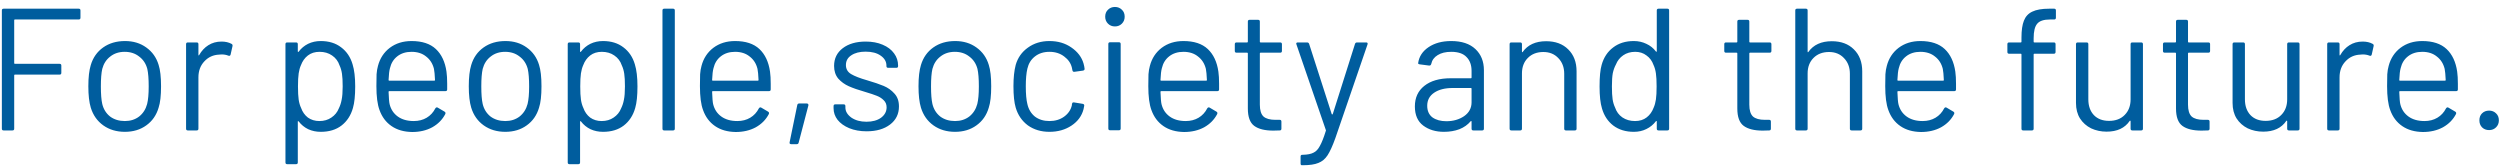 <svg width="345" height="23" viewBox="0 0 345 23" fill="none" xmlns="http://www.w3.org/2000/svg">
<path d="M11.104 2.448C11.104 2.608 11.024 2.688 10.864 2.688H2.056C1.992 2.688 1.96 2.72 1.96 2.784V8.712C1.96 8.776 1.992 8.808 2.056 8.808H8.224C8.384 8.808 8.464 8.888 8.464 9.048V10.056C8.464 10.216 8.384 10.296 8.224 10.296H2.056C1.992 10.296 1.96 10.328 1.96 10.392V17.76C1.96 17.92 1.88 18 1.72 18H0.496C0.336 18 0.256 17.92 0.256 17.76V1.44C0.256 1.28 0.336 1.2 0.496 1.2H10.864C11.024 1.2 11.104 1.28 11.104 1.44V2.448ZM17.232 18.192C16.08 18.192 15.088 17.896 14.256 17.304C13.424 16.712 12.848 15.896 12.528 14.856C12.304 14.12 12.192 13.136 12.192 11.904C12.192 10.672 12.304 9.696 12.528 8.976C12.832 7.952 13.4 7.144 14.232 6.552C15.064 5.96 16.072 5.664 17.256 5.664C18.392 5.664 19.368 5.96 20.184 6.552C21.016 7.144 21.584 7.944 21.888 8.952C22.112 9.64 22.224 10.624 22.224 11.904C22.224 13.2 22.112 14.184 21.888 14.856C21.584 15.896 21.016 16.712 20.184 17.304C19.368 17.896 18.384 18.192 17.232 18.192ZM17.232 16.704C18 16.704 18.656 16.496 19.2 16.08C19.744 15.648 20.112 15.072 20.304 14.352C20.448 13.776 20.52 12.968 20.52 11.928C20.52 10.872 20.456 10.064 20.328 9.504C20.136 8.784 19.76 8.216 19.2 7.8C18.656 7.368 17.992 7.152 17.208 7.152C16.424 7.152 15.76 7.368 15.216 7.8C14.672 8.216 14.304 8.784 14.112 9.504C13.984 10.064 13.92 10.872 13.92 11.928C13.92 12.984 13.984 13.792 14.112 14.352C14.288 15.072 14.648 15.648 15.192 16.08C15.752 16.496 16.432 16.704 17.232 16.704ZM30.574 5.736C31.102 5.736 31.558 5.84 31.942 6.048C32.07 6.112 32.118 6.216 32.086 6.36L31.822 7.536C31.774 7.696 31.67 7.744 31.51 7.68C31.238 7.568 30.926 7.512 30.574 7.512L30.262 7.536C29.43 7.568 28.742 7.88 28.198 8.472C27.654 9.048 27.382 9.784 27.382 10.68V17.76C27.382 17.92 27.302 18 27.142 18H25.918C25.758 18 25.678 17.92 25.678 17.76V6.096C25.678 5.936 25.758 5.856 25.918 5.856H27.142C27.302 5.856 27.382 5.936 27.382 6.096V7.56C27.382 7.608 27.39 7.64 27.406 7.656C27.438 7.656 27.462 7.64 27.478 7.608C27.814 7.016 28.238 6.56 28.75 6.24C29.278 5.904 29.886 5.736 30.574 5.736ZM48.657 8.88C48.897 9.648 49.017 10.664 49.017 11.928C49.017 13.208 48.913 14.2 48.705 14.904C48.417 15.928 47.889 16.736 47.121 17.328C46.369 17.904 45.417 18.192 44.265 18.192C43.641 18.192 43.065 18.072 42.537 17.832C42.009 17.576 41.569 17.216 41.217 16.752C41.185 16.72 41.153 16.712 41.121 16.728C41.105 16.728 41.097 16.744 41.097 16.776V22.416C41.097 22.576 41.017 22.656 40.857 22.656H39.633C39.473 22.656 39.393 22.576 39.393 22.416V6.096C39.393 5.936 39.473 5.856 39.633 5.856H40.857C41.017 5.856 41.097 5.936 41.097 6.096V7.104C41.097 7.136 41.105 7.16 41.121 7.176C41.153 7.176 41.185 7.16 41.217 7.128C41.569 6.664 42.001 6.304 42.513 6.048C43.041 5.792 43.625 5.664 44.265 5.664C45.385 5.664 46.321 5.952 47.073 6.528C47.841 7.104 48.369 7.888 48.657 8.88ZM46.761 14.952C46.937 14.6 47.065 14.208 47.145 13.776C47.241 13.328 47.289 12.712 47.289 11.928C47.289 11.176 47.257 10.592 47.193 10.176C47.129 9.744 47.017 9.36 46.857 9.024C46.665 8.448 46.321 7.992 45.825 7.656C45.345 7.32 44.769 7.152 44.097 7.152C43.457 7.152 42.921 7.32 42.489 7.656C42.057 7.992 41.737 8.44 41.529 9C41.385 9.32 41.281 9.696 41.217 10.128C41.153 10.56 41.121 11.16 41.121 11.928C41.121 12.696 41.153 13.304 41.217 13.752C41.281 14.184 41.393 14.568 41.553 14.904C41.745 15.448 42.057 15.888 42.489 16.224C42.937 16.544 43.465 16.704 44.073 16.704C44.713 16.704 45.265 16.544 45.729 16.224C46.209 15.904 46.553 15.48 46.761 14.952ZM61.615 9.888C61.679 10.336 61.711 10.896 61.711 11.568V12.336C61.711 12.496 61.631 12.576 61.471 12.576H53.719C53.655 12.576 53.623 12.608 53.623 12.672C53.655 13.552 53.703 14.12 53.767 14.376C53.943 15.096 54.319 15.664 54.895 16.08C55.471 16.496 56.207 16.704 57.103 16.704C57.775 16.704 58.367 16.552 58.879 16.248C59.391 15.944 59.791 15.512 60.079 14.952C60.175 14.808 60.287 14.776 60.415 14.856L61.351 15.408C61.479 15.488 61.511 15.6 61.447 15.744C61.047 16.512 60.447 17.12 59.647 17.568C58.847 18 57.927 18.216 56.887 18.216C55.751 18.2 54.799 17.928 54.031 17.4C53.263 16.872 52.711 16.136 52.375 15.192C52.087 14.424 51.943 13.32 51.943 11.88C51.943 11.208 51.951 10.664 51.967 10.248C51.999 9.816 52.063 9.432 52.159 9.096C52.431 8.056 52.975 7.224 53.791 6.6C54.623 5.976 55.623 5.664 56.791 5.664C58.247 5.664 59.367 6.032 60.151 6.768C60.935 7.504 61.423 8.544 61.615 9.888ZM56.791 7.152C56.007 7.152 55.351 7.36 54.823 7.776C54.311 8.176 53.975 8.72 53.815 9.408C53.719 9.744 53.655 10.288 53.623 11.04C53.623 11.104 53.655 11.136 53.719 11.136H59.935C59.999 11.136 60.031 11.104 60.031 11.04C59.999 10.32 59.951 9.808 59.887 9.504C59.711 8.784 59.351 8.216 58.807 7.8C58.279 7.368 57.607 7.152 56.791 7.152ZM69.732 18.192C68.58 18.192 67.588 17.896 66.756 17.304C65.924 16.712 65.348 15.896 65.028 14.856C64.804 14.12 64.692 13.136 64.692 11.904C64.692 10.672 64.804 9.696 65.028 8.976C65.332 7.952 65.9 7.144 66.732 6.552C67.564 5.96 68.572 5.664 69.756 5.664C70.892 5.664 71.868 5.96 72.684 6.552C73.516 7.144 74.084 7.944 74.388 8.952C74.612 9.64 74.724 10.624 74.724 11.904C74.724 13.2 74.612 14.184 74.388 14.856C74.084 15.896 73.516 16.712 72.684 17.304C71.868 17.896 70.884 18.192 69.732 18.192ZM69.732 16.704C70.5 16.704 71.156 16.496 71.7 16.08C72.244 15.648 72.612 15.072 72.804 14.352C72.948 13.776 73.02 12.968 73.02 11.928C73.02 10.872 72.956 10.064 72.828 9.504C72.636 8.784 72.26 8.216 71.7 7.8C71.156 7.368 70.492 7.152 69.708 7.152C68.924 7.152 68.26 7.368 67.716 7.8C67.172 8.216 66.804 8.784 66.612 9.504C66.484 10.064 66.42 10.872 66.42 11.928C66.42 12.984 66.484 13.792 66.612 14.352C66.788 15.072 67.148 15.648 67.692 16.08C68.252 16.496 68.932 16.704 69.732 16.704ZM87.61 8.88C87.85 9.648 87.97 10.664 87.97 11.928C87.97 13.208 87.866 14.2 87.658 14.904C87.37 15.928 86.842 16.736 86.074 17.328C85.322 17.904 84.37 18.192 83.218 18.192C82.594 18.192 82.018 18.072 81.49 17.832C80.962 17.576 80.522 17.216 80.17 16.752C80.138 16.72 80.106 16.712 80.074 16.728C80.058 16.728 80.05 16.744 80.05 16.776V22.416C80.05 22.576 79.97 22.656 79.81 22.656H78.586C78.426 22.656 78.346 22.576 78.346 22.416V6.096C78.346 5.936 78.426 5.856 78.586 5.856H79.81C79.97 5.856 80.05 5.936 80.05 6.096V7.104C80.05 7.136 80.058 7.16 80.074 7.176C80.106 7.176 80.138 7.16 80.17 7.128C80.522 6.664 80.954 6.304 81.466 6.048C81.994 5.792 82.578 5.664 83.218 5.664C84.338 5.664 85.274 5.952 86.026 6.528C86.794 7.104 87.322 7.888 87.61 8.88ZM85.714 14.952C85.89 14.6 86.018 14.208 86.098 13.776C86.194 13.328 86.242 12.712 86.242 11.928C86.242 11.176 86.21 10.592 86.146 10.176C86.082 9.744 85.97 9.36 85.81 9.024C85.618 8.448 85.274 7.992 84.778 7.656C84.298 7.32 83.722 7.152 83.05 7.152C82.41 7.152 81.874 7.32 81.442 7.656C81.01 7.992 80.69 8.44 80.482 9C80.338 9.32 80.234 9.696 80.17 10.128C80.106 10.56 80.074 11.16 80.074 11.928C80.074 12.696 80.106 13.304 80.17 13.752C80.234 14.184 80.346 14.568 80.506 14.904C80.698 15.448 81.01 15.888 81.442 16.224C81.89 16.544 82.418 16.704 83.026 16.704C83.666 16.704 84.218 16.544 84.682 16.224C85.162 15.904 85.506 15.48 85.714 14.952ZM91.66 18C91.5 18 91.42 17.92 91.42 17.76V1.44C91.42 1.28 91.5 1.2 91.66 1.2H92.884C93.044 1.2 93.124 1.28 93.124 1.44V17.76C93.124 17.92 93.044 18 92.884 18H91.66ZM106.263 9.888C106.327 10.336 106.359 10.896 106.359 11.568V12.336C106.359 12.496 106.279 12.576 106.119 12.576H98.367C98.303 12.576 98.271 12.608 98.271 12.672C98.303 13.552 98.351 14.12 98.415 14.376C98.591 15.096 98.967 15.664 99.543 16.08C100.119 16.496 100.855 16.704 101.751 16.704C102.423 16.704 103.015 16.552 103.527 16.248C104.039 15.944 104.439 15.512 104.727 14.952C104.823 14.808 104.935 14.776 105.063 14.856L105.999 15.408C106.127 15.488 106.159 15.6 106.095 15.744C105.695 16.512 105.095 17.12 104.295 17.568C103.495 18 102.575 18.216 101.535 18.216C100.399 18.2 99.447 17.928 98.679 17.4C97.911 16.872 97.359 16.136 97.023 15.192C96.735 14.424 96.591 13.32 96.591 11.88C96.591 11.208 96.599 10.664 96.615 10.248C96.647 9.816 96.711 9.432 96.807 9.096C97.079 8.056 97.623 7.224 98.439 6.6C99.271 5.976 100.271 5.664 101.439 5.664C102.895 5.664 104.015 6.032 104.799 6.768C105.583 7.504 106.071 8.544 106.263 9.888ZM101.439 7.152C100.655 7.152 99.999 7.36 99.471 7.776C98.959 8.176 98.623 8.72 98.463 9.408C98.367 9.744 98.303 10.288 98.271 11.04C98.271 11.104 98.303 11.136 98.367 11.136H104.583C104.647 11.136 104.679 11.104 104.679 11.04C104.647 10.32 104.599 9.808 104.535 9.504C104.359 8.784 103.999 8.216 103.455 7.8C102.927 7.368 102.255 7.152 101.439 7.152ZM109.183 19.896C109.103 19.896 109.039 19.872 108.991 19.824C108.959 19.776 108.951 19.712 108.967 19.632L110.023 14.496C110.055 14.352 110.143 14.28 110.287 14.28H111.343C111.423 14.28 111.479 14.304 111.511 14.352C111.559 14.4 111.575 14.464 111.559 14.544L110.215 19.68C110.183 19.824 110.095 19.896 109.951 19.896H109.183ZM119.592 18.12C118.696 18.12 117.896 17.976 117.192 17.688C116.504 17.4 115.968 17.016 115.584 16.536C115.216 16.056 115.032 15.52 115.032 14.928V14.64C115.032 14.48 115.112 14.4 115.271 14.4H116.424C116.584 14.4 116.664 14.48 116.664 14.64V14.832C116.664 15.36 116.936 15.824 117.48 16.224C118.04 16.608 118.736 16.8 119.568 16.8C120.4 16.8 121.072 16.616 121.584 16.248C122.096 15.864 122.352 15.384 122.352 14.808C122.352 14.408 122.216 14.08 121.944 13.824C121.688 13.568 121.376 13.368 121.008 13.224C120.656 13.08 120.104 12.896 119.352 12.672C118.456 12.416 117.72 12.16 117.144 11.904C116.568 11.648 116.08 11.296 115.68 10.848C115.296 10.384 115.104 9.8 115.104 9.096C115.104 8.072 115.504 7.256 116.304 6.648C117.104 6.04 118.16 5.736 119.472 5.736C120.352 5.736 121.128 5.88 121.8 6.168C122.488 6.456 123.016 6.856 123.384 7.368C123.752 7.864 123.936 8.424 123.936 9.048V9.12C123.936 9.28 123.856 9.36 123.696 9.36H122.568C122.408 9.36 122.328 9.28 122.328 9.12V9.048C122.328 8.504 122.064 8.048 121.536 7.68C121.024 7.312 120.328 7.128 119.448 7.128C118.632 7.128 117.976 7.296 117.48 7.632C116.984 7.952 116.736 8.4 116.736 8.976C116.736 9.52 116.976 9.936 117.456 10.224C117.936 10.512 118.68 10.8 119.688 11.088C120.616 11.36 121.368 11.616 121.944 11.856C122.52 12.096 123.016 12.448 123.432 12.912C123.848 13.36 124.056 13.952 124.056 14.688C124.056 15.728 123.648 16.56 122.832 17.184C122.016 17.808 120.936 18.12 119.592 18.12ZM131.794 18.192C130.642 18.192 129.65 17.896 128.818 17.304C127.986 16.712 127.41 15.896 127.09 14.856C126.866 14.12 126.754 13.136 126.754 11.904C126.754 10.672 126.866 9.696 127.09 8.976C127.394 7.952 127.962 7.144 128.794 6.552C129.626 5.96 130.634 5.664 131.818 5.664C132.954 5.664 133.93 5.96 134.746 6.552C135.578 7.144 136.146 7.944 136.45 8.952C136.674 9.64 136.786 10.624 136.786 11.904C136.786 13.2 136.674 14.184 136.45 14.856C136.146 15.896 135.578 16.712 134.746 17.304C133.93 17.896 132.946 18.192 131.794 18.192ZM131.794 16.704C132.562 16.704 133.218 16.496 133.762 16.08C134.306 15.648 134.674 15.072 134.866 14.352C135.01 13.776 135.082 12.968 135.082 11.928C135.082 10.872 135.018 10.064 134.89 9.504C134.698 8.784 134.322 8.216 133.762 7.8C133.218 7.368 132.554 7.152 131.77 7.152C130.986 7.152 130.322 7.368 129.778 7.8C129.234 8.216 128.866 8.784 128.674 9.504C128.546 10.064 128.482 10.872 128.482 11.928C128.482 12.984 128.546 13.792 128.674 14.352C128.85 15.072 129.21 15.648 129.754 16.08C130.314 16.496 130.994 16.704 131.794 16.704ZM144.824 18.192C143.672 18.192 142.68 17.896 141.848 17.304C141.032 16.696 140.472 15.88 140.168 14.856C139.96 14.152 139.856 13.16 139.856 11.88C139.856 10.728 139.96 9.752 140.168 8.952C140.456 7.96 141.016 7.168 141.848 6.576C142.68 5.968 143.672 5.664 144.824 5.664C145.992 5.664 147 5.96 147.848 6.552C148.712 7.144 149.272 7.88 149.528 8.76C149.608 9.048 149.656 9.288 149.672 9.48V9.528C149.672 9.64 149.6 9.712 149.456 9.744L148.256 9.912H148.208C148.096 9.912 148.024 9.84 147.992 9.696L147.92 9.336C147.776 8.728 147.424 8.216 146.864 7.8C146.304 7.368 145.624 7.152 144.824 7.152C144.024 7.152 143.352 7.368 142.808 7.8C142.28 8.216 141.936 8.776 141.776 9.48C141.632 10.088 141.56 10.896 141.56 11.904C141.56 12.96 141.632 13.776 141.776 14.352C141.936 15.072 142.28 15.648 142.808 16.08C143.352 16.496 144.024 16.704 144.824 16.704C145.608 16.704 146.28 16.504 146.84 16.104C147.416 15.688 147.776 15.16 147.92 14.52V14.424L147.944 14.328C147.96 14.168 148.056 14.104 148.232 14.136L149.408 14.328C149.568 14.36 149.64 14.448 149.624 14.592L149.528 15.072C149.288 16 148.736 16.752 147.872 17.328C147.008 17.904 145.992 18.192 144.824 18.192ZM153.861 3.648C153.477 3.648 153.157 3.52 152.901 3.264C152.645 3.008 152.517 2.688 152.517 2.304C152.517 1.904 152.645 1.584 152.901 1.344C153.157 1.088 153.477 0.96 153.861 0.96C154.245 0.96 154.565 1.088 154.821 1.344C155.077 1.584 155.205 1.904 155.205 2.304C155.205 2.688 155.077 3.008 154.821 3.264C154.565 3.52 154.245 3.648 153.861 3.648ZM153.189 17.976C153.029 17.976 152.949 17.896 152.949 17.736V6.072C152.949 5.912 153.029 5.832 153.189 5.832H154.413C154.573 5.832 154.653 5.912 154.653 6.072V17.736C154.653 17.896 154.573 17.976 154.413 17.976H153.189ZM168.138 9.888C168.202 10.336 168.234 10.896 168.234 11.568V12.336C168.234 12.496 168.154 12.576 167.994 12.576H160.242C160.178 12.576 160.146 12.608 160.146 12.672C160.178 13.552 160.226 14.12 160.29 14.376C160.466 15.096 160.842 15.664 161.418 16.08C161.994 16.496 162.73 16.704 163.626 16.704C164.298 16.704 164.89 16.552 165.402 16.248C165.914 15.944 166.314 15.512 166.602 14.952C166.698 14.808 166.81 14.776 166.938 14.856L167.874 15.408C168.002 15.488 168.034 15.6 167.97 15.744C167.57 16.512 166.97 17.12 166.17 17.568C165.37 18 164.45 18.216 163.41 18.216C162.274 18.2 161.322 17.928 160.554 17.4C159.786 16.872 159.234 16.136 158.898 15.192C158.61 14.424 158.466 13.32 158.466 11.88C158.466 11.208 158.474 10.664 158.49 10.248C158.522 9.816 158.586 9.432 158.682 9.096C158.954 8.056 159.498 7.224 160.314 6.6C161.146 5.976 162.146 5.664 163.314 5.664C164.77 5.664 165.89 6.032 166.674 6.768C167.458 7.504 167.946 8.544 168.138 9.888ZM163.314 7.152C162.53 7.152 161.874 7.36 161.346 7.776C160.834 8.176 160.498 8.72 160.338 9.408C160.242 9.744 160.178 10.288 160.146 11.04C160.146 11.104 160.178 11.136 160.242 11.136H166.458C166.522 11.136 166.554 11.104 166.554 11.04C166.522 10.32 166.474 9.808 166.41 9.504C166.234 8.784 165.874 8.216 165.33 7.8C164.802 7.368 164.13 7.152 163.314 7.152ZM176.907 7.032C176.907 7.192 176.827 7.272 176.667 7.272H173.955C173.891 7.272 173.859 7.304 173.859 7.368V14.448C173.859 15.216 174.027 15.76 174.363 16.08C174.715 16.384 175.259 16.536 175.995 16.536H176.595C176.755 16.536 176.835 16.616 176.835 16.776V17.76C176.835 17.92 176.755 18 176.595 18C176.403 18.016 176.107 18.024 175.707 18.024C174.555 18.024 173.683 17.808 173.091 17.376C172.499 16.944 172.203 16.144 172.203 14.976V7.368C172.203 7.304 172.171 7.272 172.107 7.272H170.643C170.483 7.272 170.403 7.192 170.403 7.032V6.096C170.403 5.936 170.483 5.856 170.643 5.856H172.107C172.171 5.856 172.203 5.824 172.203 5.76V2.976C172.203 2.816 172.283 2.736 172.443 2.736H173.619C173.779 2.736 173.859 2.816 173.859 2.976V5.76C173.859 5.824 173.891 5.856 173.955 5.856H176.667C176.827 5.856 176.907 5.936 176.907 6.096V7.032ZM179.649 22.8C179.537 22.8 179.481 22.72 179.481 22.56V21.6C179.481 21.44 179.561 21.36 179.721 21.36H179.817C180.441 21.344 180.921 21.248 181.257 21.072C181.609 20.912 181.905 20.6 182.145 20.136C182.401 19.688 182.673 19 182.961 18.072C182.993 18.008 182.993 17.96 182.961 17.928L178.905 6.12L178.881 6.024C178.881 5.912 178.953 5.856 179.097 5.856H180.369C180.513 5.856 180.609 5.92 180.657 6.048L183.777 15.744C183.793 15.776 183.817 15.792 183.849 15.792C183.881 15.792 183.905 15.776 183.921 15.744L186.993 6.048C187.041 5.92 187.137 5.856 187.281 5.856H188.529C188.705 5.856 188.769 5.944 188.721 6.12L184.281 19.056C183.897 20.128 183.537 20.92 183.201 21.432C182.865 21.944 182.441 22.296 181.929 22.488C181.433 22.696 180.729 22.8 179.817 22.8H179.649ZM200.268 5.664C201.708 5.664 202.82 6.032 203.604 6.768C204.388 7.504 204.78 8.48 204.78 9.696V17.76C204.78 17.92 204.7 18 204.54 18H203.316C203.156 18 203.076 17.92 203.076 17.76V16.776C203.076 16.744 203.06 16.72 203.028 16.704C203.012 16.688 202.988 16.696 202.956 16.728C202.556 17.208 202.036 17.576 201.396 17.832C200.756 18.072 200.044 18.192 199.26 18.192C198.124 18.192 197.172 17.904 196.404 17.328C195.636 16.752 195.252 15.872 195.252 14.688C195.252 13.488 195.684 12.544 196.548 11.856C197.428 11.152 198.644 10.8 200.196 10.8H202.98C203.044 10.8 203.076 10.768 203.076 10.704V9.792C203.076 8.976 202.844 8.336 202.38 7.872C201.932 7.392 201.228 7.152 200.268 7.152C199.5 7.152 198.876 7.304 198.396 7.608C197.916 7.896 197.62 8.304 197.508 8.832C197.46 8.992 197.364 9.064 197.22 9.048L195.924 8.88C195.748 8.848 195.676 8.784 195.708 8.688C195.836 7.792 196.316 7.064 197.148 6.504C197.98 5.944 199.02 5.664 200.268 5.664ZM199.596 16.728C200.54 16.728 201.356 16.496 202.044 16.032C202.732 15.552 203.076 14.912 203.076 14.112V12.24C203.076 12.176 203.044 12.144 202.98 12.144H200.46C199.404 12.144 198.556 12.36 197.916 12.792C197.276 13.224 196.956 13.824 196.956 14.592C196.956 15.296 197.196 15.832 197.676 16.2C198.172 16.552 198.812 16.728 199.596 16.728ZM213.366 5.688C214.646 5.688 215.662 6.064 216.414 6.816C217.182 7.568 217.566 8.576 217.566 9.84V17.76C217.566 17.92 217.486 18 217.326 18H216.102C215.942 18 215.862 17.92 215.862 17.76V10.176C215.862 9.296 215.59 8.576 215.046 8.016C214.518 7.456 213.83 7.176 212.982 7.176C212.102 7.176 211.39 7.448 210.846 7.992C210.302 8.536 210.03 9.248 210.03 10.128V17.76C210.03 17.92 209.95 18 209.79 18H208.566C208.406 18 208.326 17.92 208.326 17.76V6.096C208.326 5.936 208.406 5.856 208.566 5.856H209.79C209.95 5.856 210.03 5.936 210.03 6.096V7.128C210.03 7.16 210.038 7.184 210.054 7.2C210.086 7.216 210.11 7.208 210.126 7.176C210.83 6.184 211.91 5.688 213.366 5.688ZM228.636 1.44C228.636 1.28 228.716 1.2 228.876 1.2H230.1C230.26 1.2 230.34 1.28 230.34 1.44V17.76C230.34 17.92 230.26 18 230.1 18H228.876C228.716 18 228.636 17.92 228.636 17.76V16.752C228.636 16.72 228.62 16.704 228.588 16.704C228.572 16.688 228.548 16.696 228.516 16.728C228.164 17.192 227.724 17.552 227.196 17.808C226.684 18.064 226.108 18.192 225.468 18.192C224.348 18.192 223.404 17.904 222.636 17.328C221.884 16.752 221.364 15.968 221.076 14.976C220.852 14.256 220.74 13.24 220.74 11.928C220.74 10.6 220.836 9.608 221.028 8.952C221.316 7.928 221.844 7.128 222.612 6.552C223.38 5.96 224.332 5.664 225.468 5.664C226.092 5.664 226.668 5.792 227.196 6.048C227.724 6.288 228.164 6.64 228.516 7.104C228.548 7.136 228.572 7.152 228.588 7.152C228.62 7.136 228.636 7.112 228.636 7.08V1.44ZM228.204 14.856C228.348 14.536 228.452 14.16 228.516 13.728C228.58 13.296 228.612 12.696 228.612 11.928C228.612 11.16 228.58 10.56 228.516 10.128C228.452 9.68 228.34 9.288 228.18 8.952C227.988 8.408 227.668 7.976 227.22 7.656C226.788 7.32 226.268 7.152 225.66 7.152C225.02 7.152 224.468 7.312 224.004 7.632C223.54 7.952 223.204 8.376 222.996 8.904C222.804 9.256 222.66 9.656 222.564 10.104C222.484 10.536 222.444 11.144 222.444 11.928C222.444 12.68 222.476 13.272 222.54 13.704C222.604 14.12 222.716 14.496 222.876 14.832C223.068 15.408 223.404 15.864 223.884 16.2C224.38 16.536 224.964 16.704 225.636 16.704C226.276 16.704 226.812 16.536 227.244 16.2C227.676 15.864 227.996 15.416 228.204 14.856ZM244.454 7.032C244.454 7.192 244.374 7.272 244.214 7.272H241.502C241.438 7.272 241.406 7.304 241.406 7.368V14.448C241.406 15.216 241.574 15.76 241.91 16.08C242.262 16.384 242.806 16.536 243.542 16.536H244.142C244.302 16.536 244.382 16.616 244.382 16.776V17.76C244.382 17.92 244.302 18 244.142 18C243.95 18.016 243.654 18.024 243.254 18.024C242.102 18.024 241.23 17.808 240.638 17.376C240.046 16.944 239.75 16.144 239.75 14.976V7.368C239.75 7.304 239.718 7.272 239.654 7.272H238.19C238.03 7.272 237.95 7.192 237.95 7.032V6.096C237.95 5.936 238.03 5.856 238.19 5.856H239.654C239.718 5.856 239.75 5.824 239.75 5.76V2.976C239.75 2.816 239.83 2.736 239.99 2.736H241.166C241.326 2.736 241.406 2.816 241.406 2.976V5.76C241.406 5.824 241.438 5.856 241.502 5.856H244.214C244.374 5.856 244.454 5.936 244.454 6.096V7.032ZM252.788 5.688C254.068 5.688 255.084 6.064 255.836 6.816C256.604 7.568 256.988 8.576 256.988 9.84V17.76C256.988 17.92 256.908 18 256.748 18H255.524C255.364 18 255.284 17.92 255.284 17.76V10.176C255.284 9.296 255.012 8.576 254.468 8.016C253.94 7.456 253.252 7.176 252.404 7.176C251.524 7.176 250.812 7.448 250.268 7.992C249.724 8.536 249.452 9.248 249.452 10.128V17.76C249.452 17.92 249.372 18 249.212 18H247.988C247.828 18 247.748 17.92 247.748 17.76V1.44C247.748 1.28 247.828 1.2 247.988 1.2H249.212C249.372 1.2 249.452 1.28 249.452 1.44V7.128C249.452 7.16 249.46 7.184 249.476 7.2C249.508 7.216 249.532 7.208 249.548 7.176C250.252 6.184 251.332 5.688 252.788 5.688ZM269.834 9.888C269.898 10.336 269.93 10.896 269.93 11.568V12.336C269.93 12.496 269.85 12.576 269.69 12.576H261.938C261.874 12.576 261.842 12.608 261.842 12.672C261.874 13.552 261.922 14.12 261.986 14.376C262.162 15.096 262.538 15.664 263.114 16.08C263.69 16.496 264.426 16.704 265.322 16.704C265.994 16.704 266.586 16.552 267.098 16.248C267.61 15.944 268.01 15.512 268.298 14.952C268.394 14.808 268.506 14.776 268.634 14.856L269.57 15.408C269.698 15.488 269.73 15.6 269.666 15.744C269.266 16.512 268.666 17.12 267.866 17.568C267.066 18 266.146 18.216 265.106 18.216C263.97 18.2 263.018 17.928 262.25 17.4C261.482 16.872 260.93 16.136 260.594 15.192C260.306 14.424 260.162 13.32 260.162 11.88C260.162 11.208 260.17 10.664 260.186 10.248C260.218 9.816 260.282 9.432 260.378 9.096C260.65 8.056 261.194 7.224 262.01 6.6C262.842 5.976 263.842 5.664 265.01 5.664C266.466 5.664 267.586 6.032 268.37 6.768C269.154 7.504 269.642 8.544 269.834 9.888ZM265.01 7.152C264.226 7.152 263.57 7.36 263.042 7.776C262.53 8.176 262.194 8.72 262.034 9.408C261.938 9.744 261.874 10.288 261.842 11.04C261.842 11.104 261.874 11.136 261.938 11.136H268.154C268.218 11.136 268.25 11.104 268.25 11.04C268.218 10.32 268.17 9.808 268.106 9.504C267.93 8.784 267.57 8.216 267.026 7.8C266.498 7.368 265.826 7.152 265.01 7.152ZM282.923 2.688C282.043 2.688 281.443 2.888 281.123 3.288C280.803 3.672 280.643 4.336 280.643 5.28V5.76C280.643 5.824 280.675 5.856 280.739 5.856H283.427C283.587 5.856 283.667 5.936 283.667 6.096V7.176C283.667 7.336 283.587 7.416 283.427 7.416H280.739C280.675 7.416 280.643 7.448 280.643 7.512V17.76C280.643 17.92 280.563 18 280.403 18H279.203C279.043 18 278.963 17.92 278.963 17.76V7.512C278.963 7.448 278.931 7.416 278.867 7.416H277.259C277.099 7.416 277.019 7.336 277.019 7.176V6.096C277.019 5.936 277.099 5.856 277.259 5.856H278.867C278.931 5.856 278.963 5.824 278.963 5.76V5.184C278.963 4.192 279.075 3.416 279.299 2.856C279.523 2.28 279.907 1.864 280.451 1.608C281.011 1.336 281.787 1.2 282.779 1.2H283.475C283.635 1.2 283.715 1.28 283.715 1.44V2.448C283.715 2.608 283.635 2.688 283.475 2.688H282.923ZM294.022 6.096C294.022 5.936 294.102 5.856 294.262 5.856H295.486C295.646 5.856 295.726 5.936 295.726 6.096V17.76C295.726 17.92 295.646 18 295.486 18H294.262C294.102 18 294.022 17.92 294.022 17.76V16.728C294.022 16.696 294.006 16.672 293.974 16.656C293.942 16.64 293.918 16.648 293.902 16.68C293.23 17.672 292.166 18.168 290.71 18.168C289.942 18.168 289.23 18.016 288.574 17.712C287.934 17.392 287.422 16.936 287.038 16.344C286.67 15.752 286.486 15.04 286.486 14.208V6.096C286.486 5.936 286.566 5.856 286.726 5.856H287.95C288.11 5.856 288.19 5.936 288.19 6.096V13.704C288.19 14.616 288.446 15.344 288.958 15.888C289.47 16.416 290.166 16.68 291.046 16.68C291.958 16.68 292.678 16.408 293.206 15.864C293.75 15.32 294.022 14.6 294.022 13.704V6.096ZM304.993 7.032C304.993 7.192 304.913 7.272 304.753 7.272H302.041C301.977 7.272 301.945 7.304 301.945 7.368V14.448C301.945 15.216 302.113 15.76 302.449 16.08C302.801 16.384 303.345 16.536 304.081 16.536H304.681C304.841 16.536 304.921 16.616 304.921 16.776V17.76C304.921 17.92 304.841 18 304.681 18C304.489 18.016 304.193 18.024 303.793 18.024C302.641 18.024 301.769 17.808 301.177 17.376C300.585 16.944 300.289 16.144 300.289 14.976V7.368C300.289 7.304 300.257 7.272 300.193 7.272H298.729C298.569 7.272 298.489 7.192 298.489 7.032V6.096C298.489 5.936 298.569 5.856 298.729 5.856H300.193C300.257 5.856 300.289 5.824 300.289 5.76V2.976C300.289 2.816 300.369 2.736 300.529 2.736H301.705C301.865 2.736 301.945 2.816 301.945 2.976V5.76C301.945 5.824 301.977 5.856 302.041 5.856H304.753C304.913 5.856 304.993 5.936 304.993 6.096V7.032ZM315.631 6.096C315.631 5.936 315.711 5.856 315.871 5.856H317.095C317.255 5.856 317.335 5.936 317.335 6.096V17.76C317.335 17.92 317.255 18 317.095 18H315.871C315.711 18 315.631 17.92 315.631 17.76V16.728C315.631 16.696 315.615 16.672 315.583 16.656C315.551 16.64 315.527 16.648 315.511 16.68C314.839 17.672 313.775 18.168 312.319 18.168C311.551 18.168 310.839 18.016 310.183 17.712C309.543 17.392 309.031 16.936 308.647 16.344C308.279 15.752 308.095 15.04 308.095 14.208V6.096C308.095 5.936 308.175 5.856 308.335 5.856H309.559C309.719 5.856 309.799 5.936 309.799 6.096V13.704C309.799 14.616 310.055 15.344 310.567 15.888C311.079 16.416 311.775 16.68 312.655 16.68C313.567 16.68 314.287 16.408 314.815 15.864C315.359 15.32 315.631 14.6 315.631 13.704V6.096ZM326.05 5.736C326.578 5.736 327.034 5.84 327.418 6.048C327.546 6.112 327.594 6.216 327.562 6.36L327.298 7.536C327.25 7.696 327.146 7.744 326.986 7.68C326.714 7.568 326.402 7.512 326.05 7.512L325.738 7.536C324.906 7.568 324.218 7.88 323.674 8.472C323.13 9.048 322.858 9.784 322.858 10.68V17.76C322.858 17.92 322.778 18 322.618 18H321.394C321.234 18 321.154 17.92 321.154 17.76V6.096C321.154 5.936 321.234 5.856 321.394 5.856H322.618C322.778 5.856 322.858 5.936 322.858 6.096V7.56C322.858 7.608 322.866 7.64 322.882 7.656C322.914 7.656 322.938 7.64 322.954 7.608C323.29 7.016 323.714 6.56 324.226 6.24C324.754 5.904 325.362 5.736 326.05 5.736ZM339.091 9.888C339.155 10.336 339.187 10.896 339.187 11.568V12.336C339.187 12.496 339.107 12.576 338.947 12.576H331.195C331.131 12.576 331.099 12.608 331.099 12.672C331.131 13.552 331.179 14.12 331.243 14.376C331.419 15.096 331.795 15.664 332.371 16.08C332.947 16.496 333.683 16.704 334.579 16.704C335.251 16.704 335.843 16.552 336.355 16.248C336.867 15.944 337.267 15.512 337.555 14.952C337.651 14.808 337.763 14.776 337.891 14.856L338.827 15.408C338.955 15.488 338.987 15.6 338.923 15.744C338.523 16.512 337.923 17.12 337.123 17.568C336.323 18 335.403 18.216 334.363 18.216C333.227 18.2 332.275 17.928 331.507 17.4C330.739 16.872 330.187 16.136 329.851 15.192C329.563 14.424 329.419 13.32 329.419 11.88C329.419 11.208 329.427 10.664 329.443 10.248C329.475 9.816 329.539 9.432 329.635 9.096C329.907 8.056 330.451 7.224 331.267 6.6C332.099 5.976 333.099 5.664 334.267 5.664C335.723 5.664 336.843 6.032 337.627 6.768C338.411 7.504 338.899 8.544 339.091 9.888ZM334.267 7.152C333.483 7.152 332.827 7.36 332.299 7.776C331.787 8.176 331.451 8.72 331.291 9.408C331.195 9.744 331.131 10.288 331.099 11.04C331.099 11.104 331.131 11.136 331.195 11.136H337.411C337.475 11.136 337.507 11.104 337.507 11.04C337.475 10.32 337.427 9.808 337.363 9.504C337.187 8.784 336.827 8.216 336.283 7.8C335.755 7.368 335.083 7.152 334.267 7.152ZM343.5 17.952C343.1 17.952 342.772 17.824 342.516 17.568C342.276 17.312 342.156 16.992 342.156 16.608C342.156 16.208 342.276 15.888 342.516 15.648C342.772 15.392 343.1 15.264 343.5 15.264C343.884 15.264 344.204 15.392 344.46 15.648C344.716 15.888 344.844 16.208 344.844 16.608C344.844 16.992 344.716 17.312 344.46 17.568C344.204 17.824 343.884 17.952 343.5 17.952Z" fill="#005D9E"/>
</svg>
